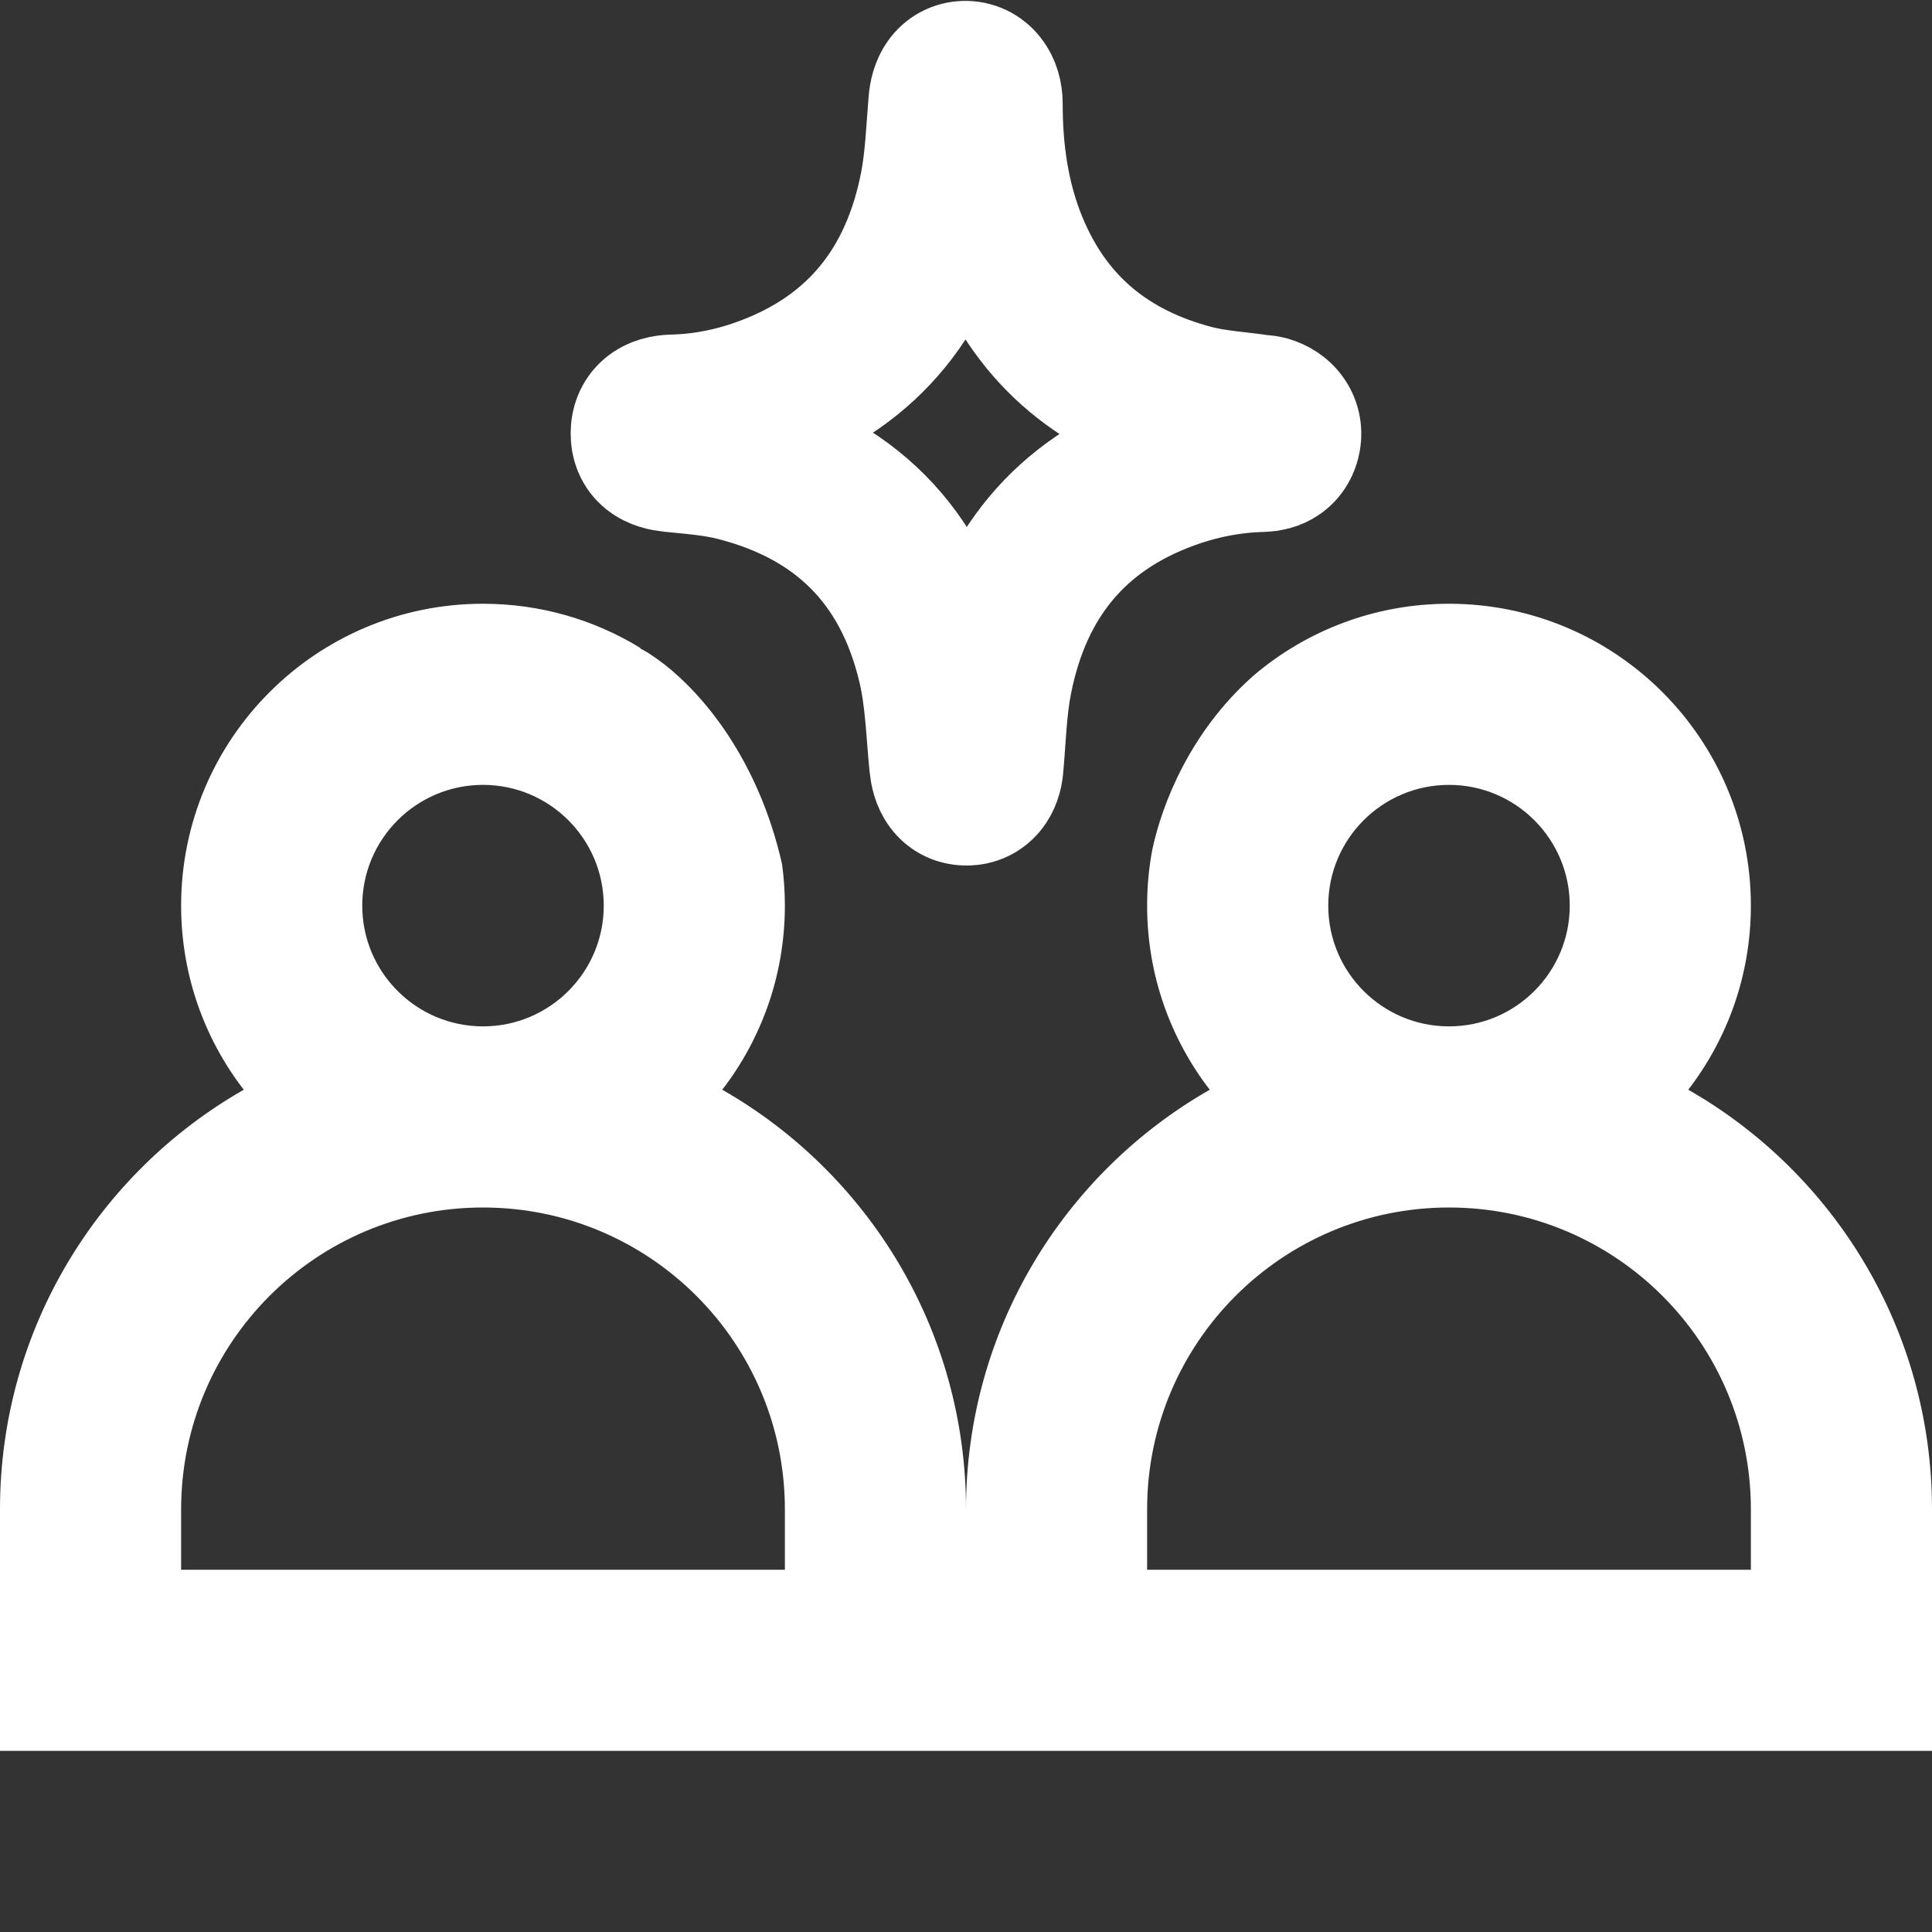 <svg width="24" height="24" viewBox="0 0 24 24" fill="none" xmlns="http://www.w3.org/2000/svg">
<rect x="0" y="0" width="24" height="24" fill="#333333" stroke="none"/>
<path d="M12.009 9.752C11.876 9.753 11.813 9.655 11.796 9.477C11.757 9.071 11.745 8.657 11.654 8.263C11.334 6.888 10.473 6.062 9.169 5.727C8.906 5.659 8.63 5.638 8.359 5.611C8.178 5.593 8.088 5.531 8.089 5.382C8.089 5.238 8.181 5.16 8.363 5.156C8.772 5.146 9.169 5.063 9.552 4.918C10.733 4.472 11.438 3.592 11.682 2.316C11.746 1.977 11.758 1.627 11.787 1.282C11.8 1.115 11.867 1.014 11.988 1.011C12.111 1.008 12.201 1.118 12.201 1.288C12.201 1.903 12.286 2.503 12.518 3.07C12.954 4.134 13.749 4.755 14.805 5.031C15.073 5.101 15.354 5.116 15.628 5.156C15.66 5.16 15.693 5.16 15.723 5.168C15.853 5.206 15.928 5.307 15.907 5.428C15.884 5.557 15.792 5.605 15.678 5.608C15.269 5.618 14.872 5.697 14.487 5.838C13.297 6.273 12.576 7.145 12.323 8.425C12.252 8.782 12.244 9.152 12.211 9.516C12.198 9.66 12.127 9.752 12.009 9.752Z" stroke="white" stroke-width="2"/>
<path fill-rule="evenodd" clip-rule="evenodd" d="M14.315 10.551C14.272 10.777 14.25 11.011 14.25 11.25C14.25 12.111 14.54 12.904 15.028 13.537C13.219 14.57 12 16.518 12 18.75C12 16.518 10.781 14.57 8.972 13.537C9.46 12.904 9.75 12.111 9.75 11.25C9.75 11.073 9.738 10.9 9.714 10.73C9.419 9.434 8.738 8.633 8.256 8.255C8.191 8.205 8.123 8.157 8.054 8.112C8.018 8.09 7.984 8.071 7.953 8.055L7.953 8.048C7.384 7.7 6.715 7.5 6 7.5C3.929 7.5 2.25 9.179 2.25 11.25C2.25 12.111 2.54 12.904 3.028 13.537C1.219 14.57 0 16.518 0 18.75V21.75H24V18.75C24 16.518 22.781 14.57 20.972 13.537C21.46 12.904 21.75 12.111 21.75 11.25C21.75 9.179 20.071 7.5 18 7.5C17.076 7.5 16.23 7.834 15.577 8.388C15.57 8.394 15.564 8.4 15.557 8.406C14.782 9.096 14.435 9.989 14.315 10.551ZM19.5 11.25C19.5 12.078 18.828 12.75 18 12.75C17.172 12.75 16.5 12.078 16.5 11.25C16.5 10.422 17.172 9.75 18 9.75C18.828 9.75 19.5 10.422 19.5 11.25ZM21.75 19.5H14.25V18.75C14.25 16.679 15.929 15 18 15C20.071 15 21.75 16.679 21.75 18.75V19.5ZM7.5 11.25C7.5 12.078 6.828 12.75 6 12.75C5.172 12.75 4.5 12.078 4.5 11.25C4.5 10.422 5.172 9.75 6 9.75C6.828 9.75 7.5 10.422 7.5 11.25ZM9.75 18.75V19.5H2.25V18.75C2.25 16.679 3.929 15 6 15C8.071 15 9.75 16.679 9.75 18.75Z" fill="white"/>
</svg>
